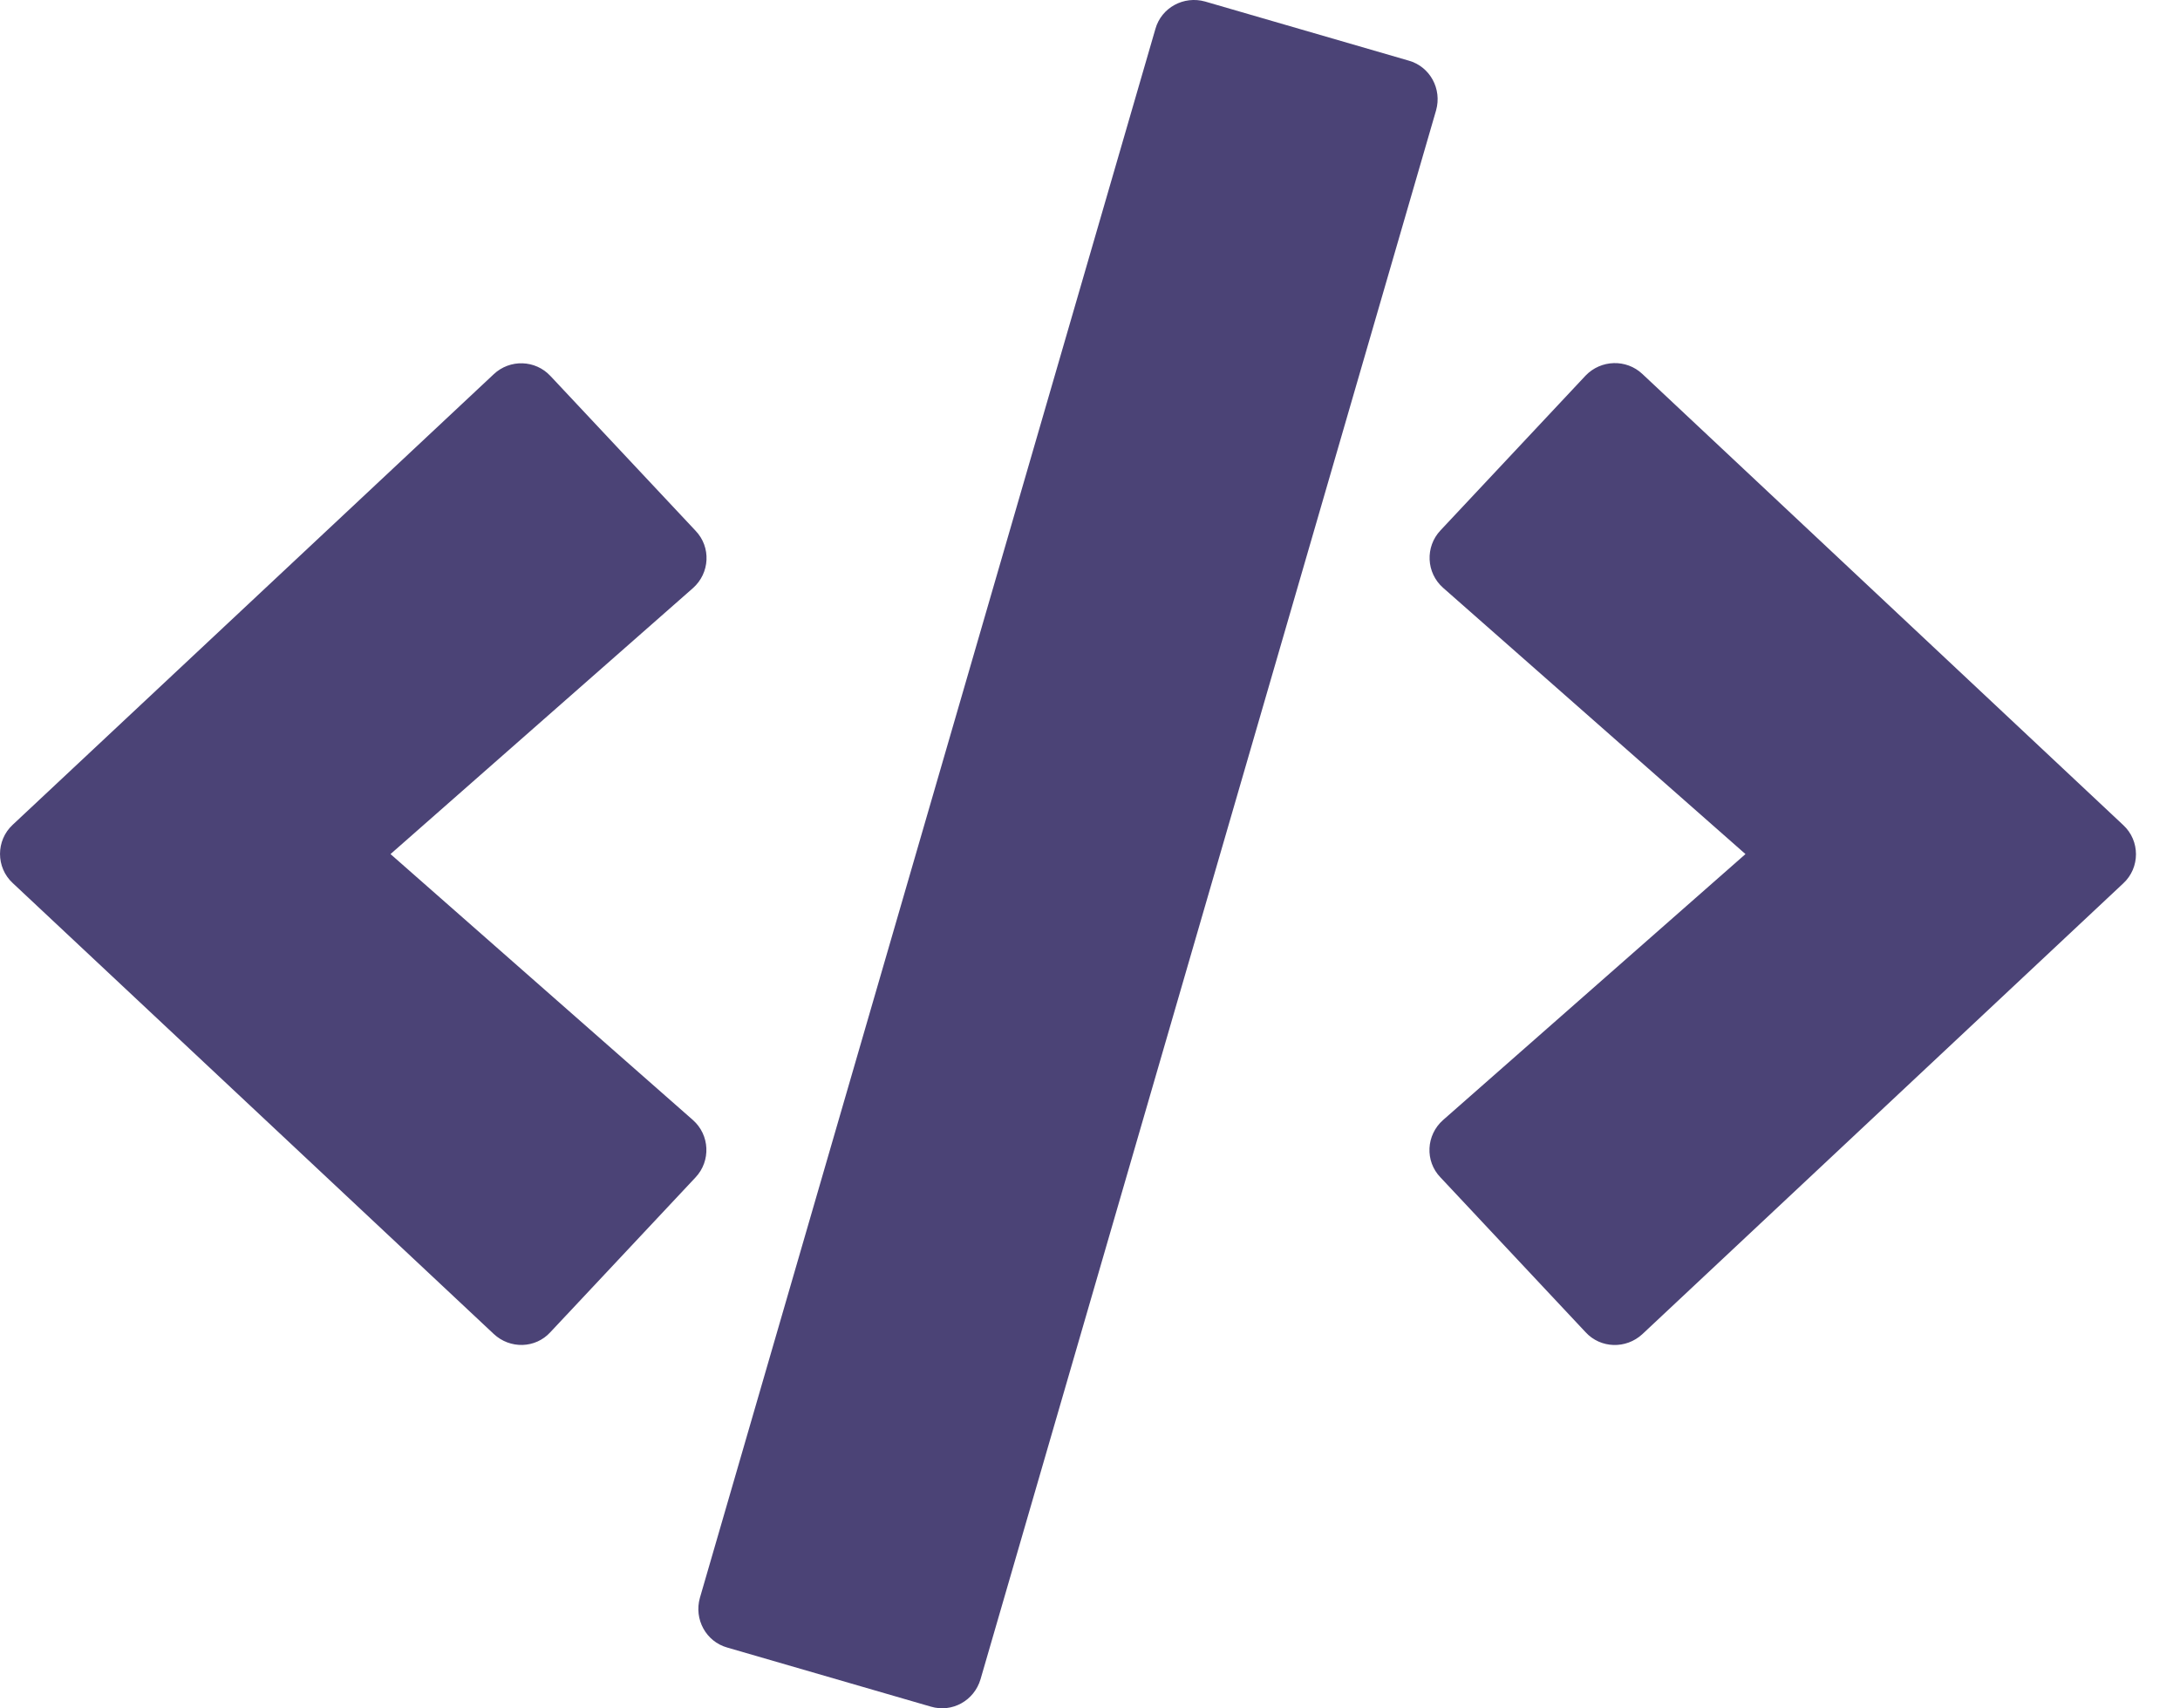 <svg width="37" height="29" viewBox="0 0 37 29" fill="none" xmlns="http://www.w3.org/2000/svg">
<path d="M15.799 28.97L12.343 27.967C11.981 27.865 11.777 27.486 11.879 27.123L19.61 0.491C19.712 0.128 20.092 -0.076 20.454 0.026L23.909 1.029C24.272 1.131 24.476 1.51 24.374 1.873L16.642 28.505C16.535 28.868 16.161 29.077 15.799 28.97ZM9.341 22.614L11.805 19.986C12.066 19.709 12.049 19.267 11.76 19.012L6.628 14.498L11.76 9.984C12.049 9.729 12.072 9.287 11.805 9.009L9.341 6.381C9.087 6.109 8.656 6.092 8.379 6.353L0.217 13.999C-0.072 14.266 -0.072 14.725 0.217 14.991L8.379 22.643C8.656 22.903 9.087 22.892 9.341 22.614ZM27.874 22.648L36.036 14.996C36.325 14.73 36.325 14.271 36.036 14.005L27.874 6.347C27.602 6.092 27.172 6.104 26.911 6.376L24.448 9.004C24.187 9.281 24.204 9.723 24.493 9.978L29.625 14.498L24.493 19.012C24.204 19.267 24.181 19.709 24.448 19.986L26.911 22.614C27.166 22.892 27.597 22.903 27.874 22.648Z" fill="#4B4376"/>
</svg>
